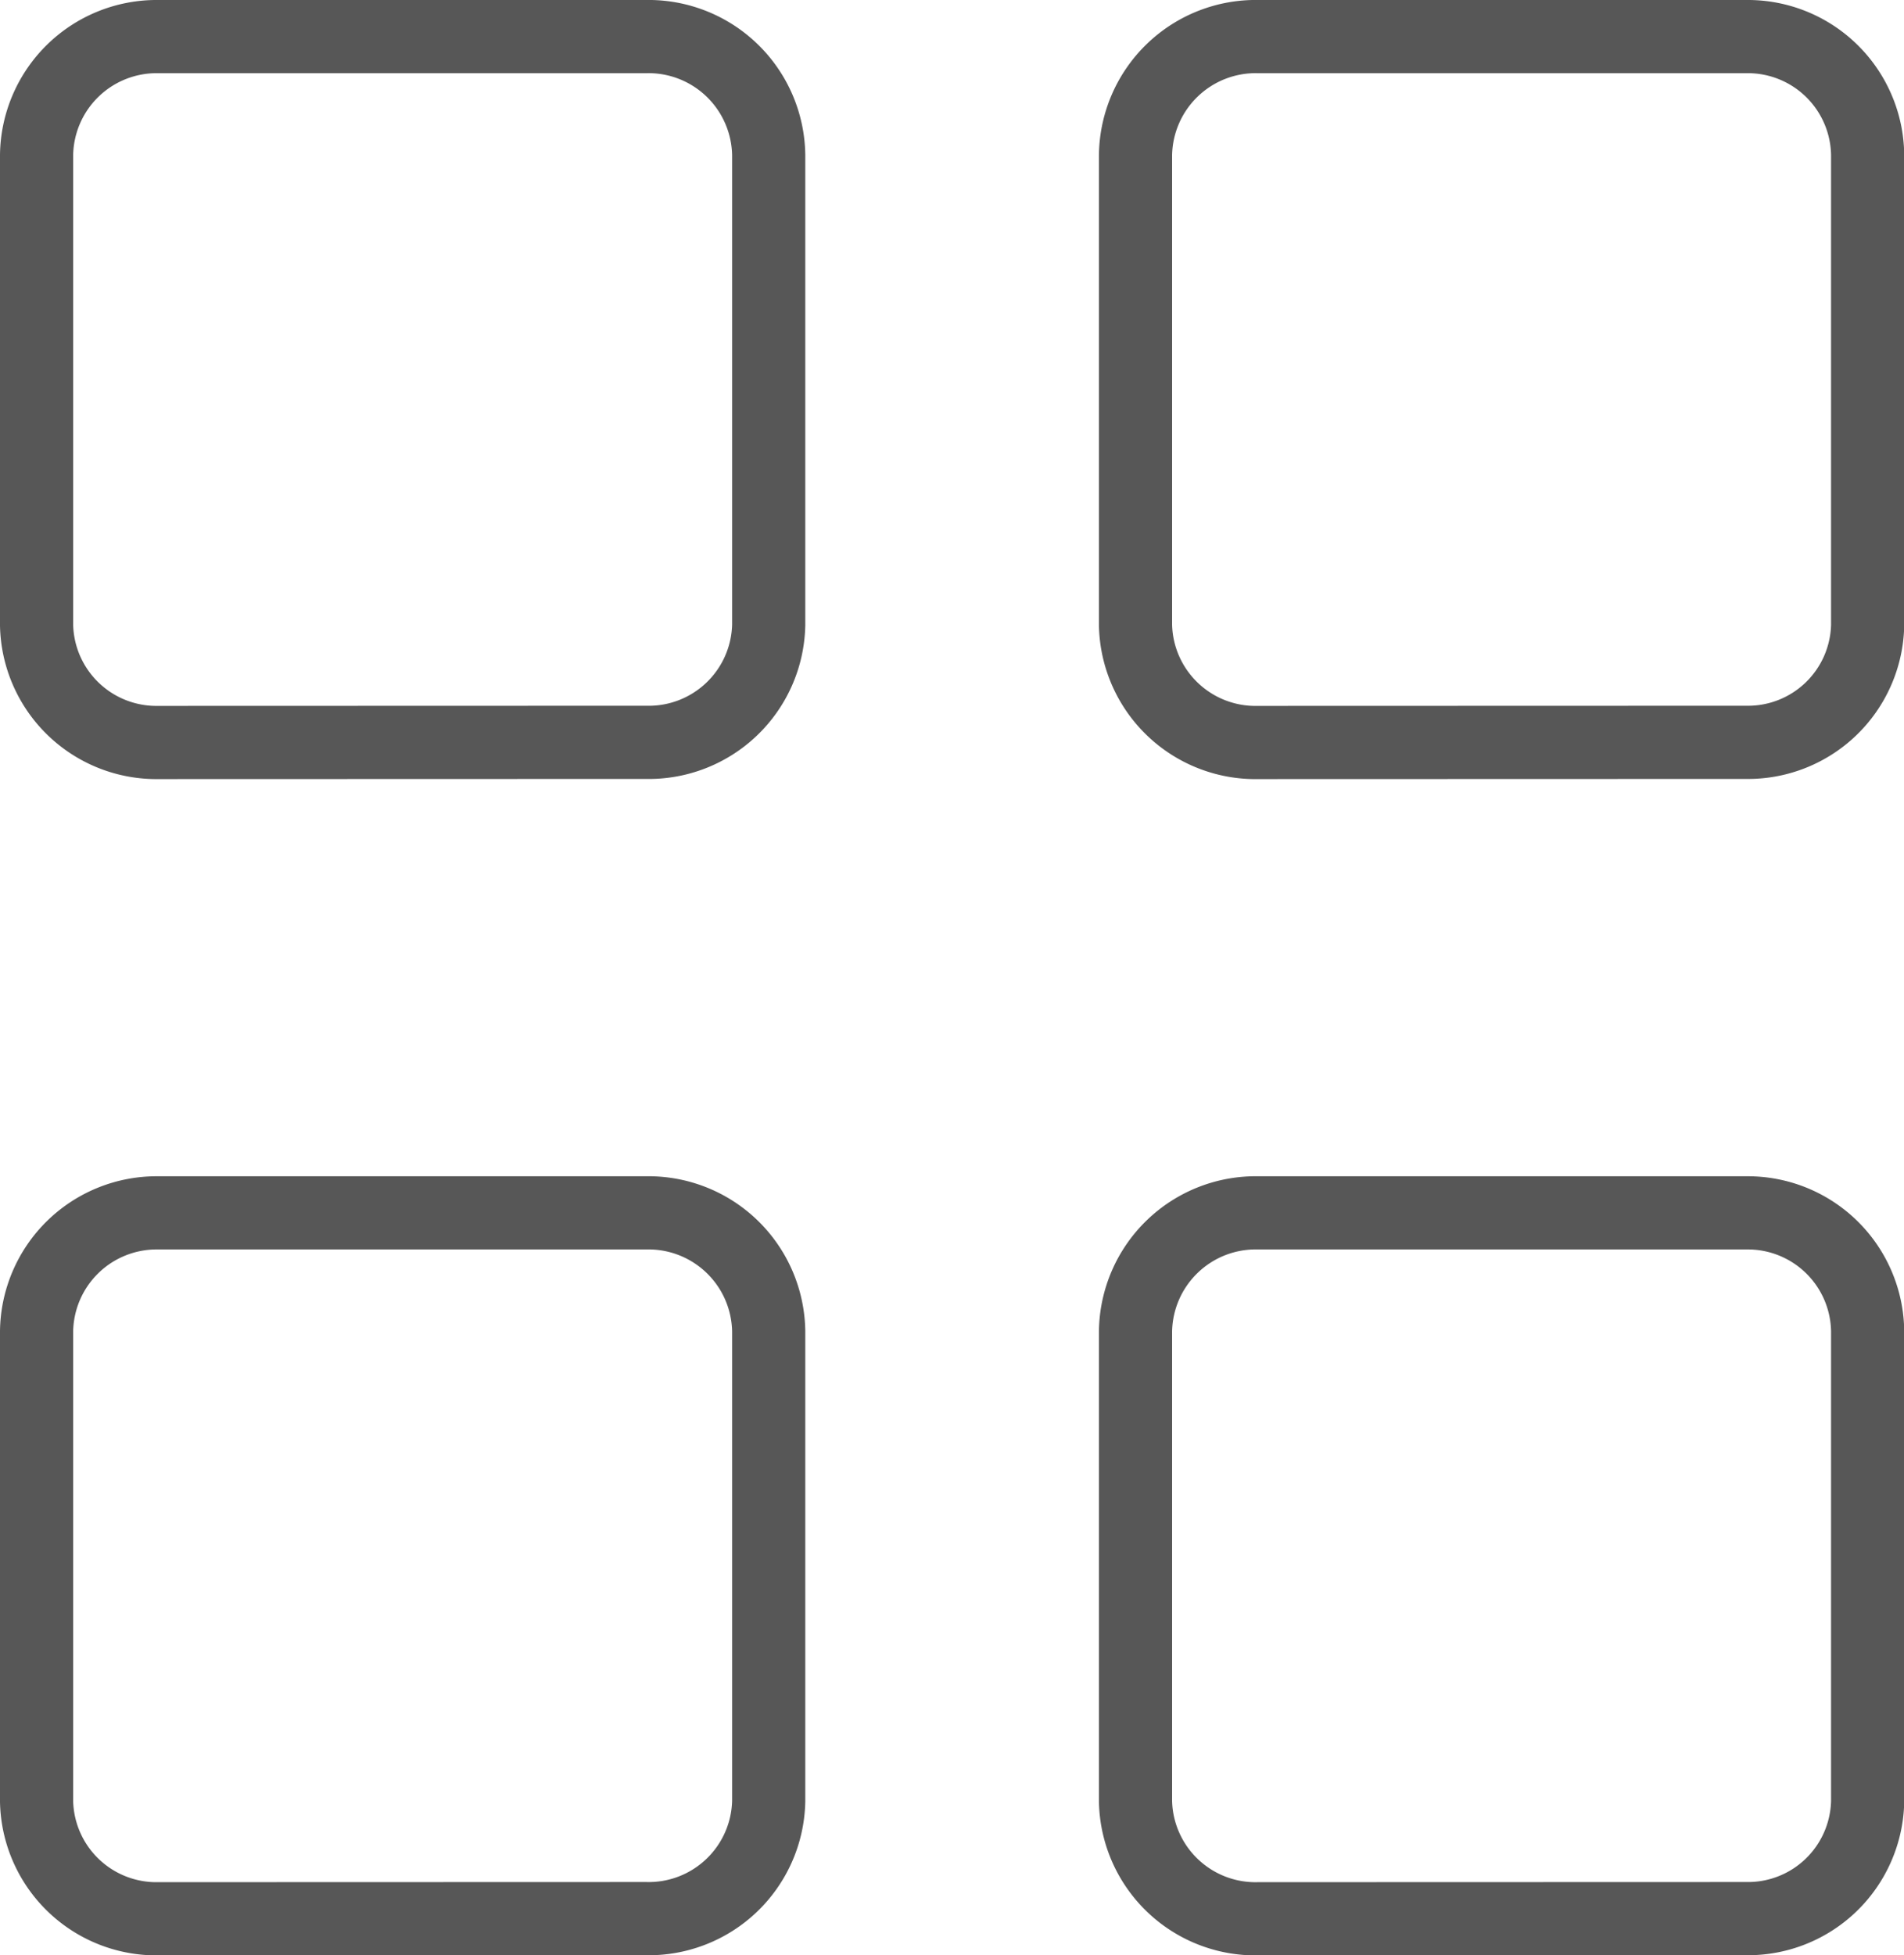 <svg xmlns="http://www.w3.org/2000/svg" width="26.025" height="26.717" viewBox="0 0 26.025 26.717"><defs><style>.a{fill:none;stroke:#575757;}</style></defs><path class="a" d="M16.7,25.717a1.64,1.64,0,0,1-1.679-1.6V17.688A1.643,1.643,0,0,1,16.7,16.072h6.669a1.638,1.638,0,0,1,1.659,1.616v6.427a1.636,1.636,0,0,1-1.659,1.6Zm-15.035,0A1.638,1.638,0,0,1,0,24.115V17.688a1.641,1.641,0,0,1,1.662-1.616H8.328a1.643,1.643,0,0,1,1.679,1.616v6.427a1.64,1.64,0,0,1-1.679,1.6ZM16.7,9.645a1.64,1.64,0,0,1-1.679-1.6V1.616A1.643,1.643,0,0,1,16.7,0h6.669a1.638,1.638,0,0,1,1.659,1.616V8.043a1.636,1.636,0,0,1-1.659,1.6Zm-15.035,0A1.638,1.638,0,0,1,0,8.043V1.616A1.641,1.641,0,0,1,1.662,0H8.328a1.643,1.643,0,0,1,1.679,1.616V8.043a1.64,1.64,0,0,1-1.679,1.6Z" transform="translate(0.5 0.5)"/></svg>